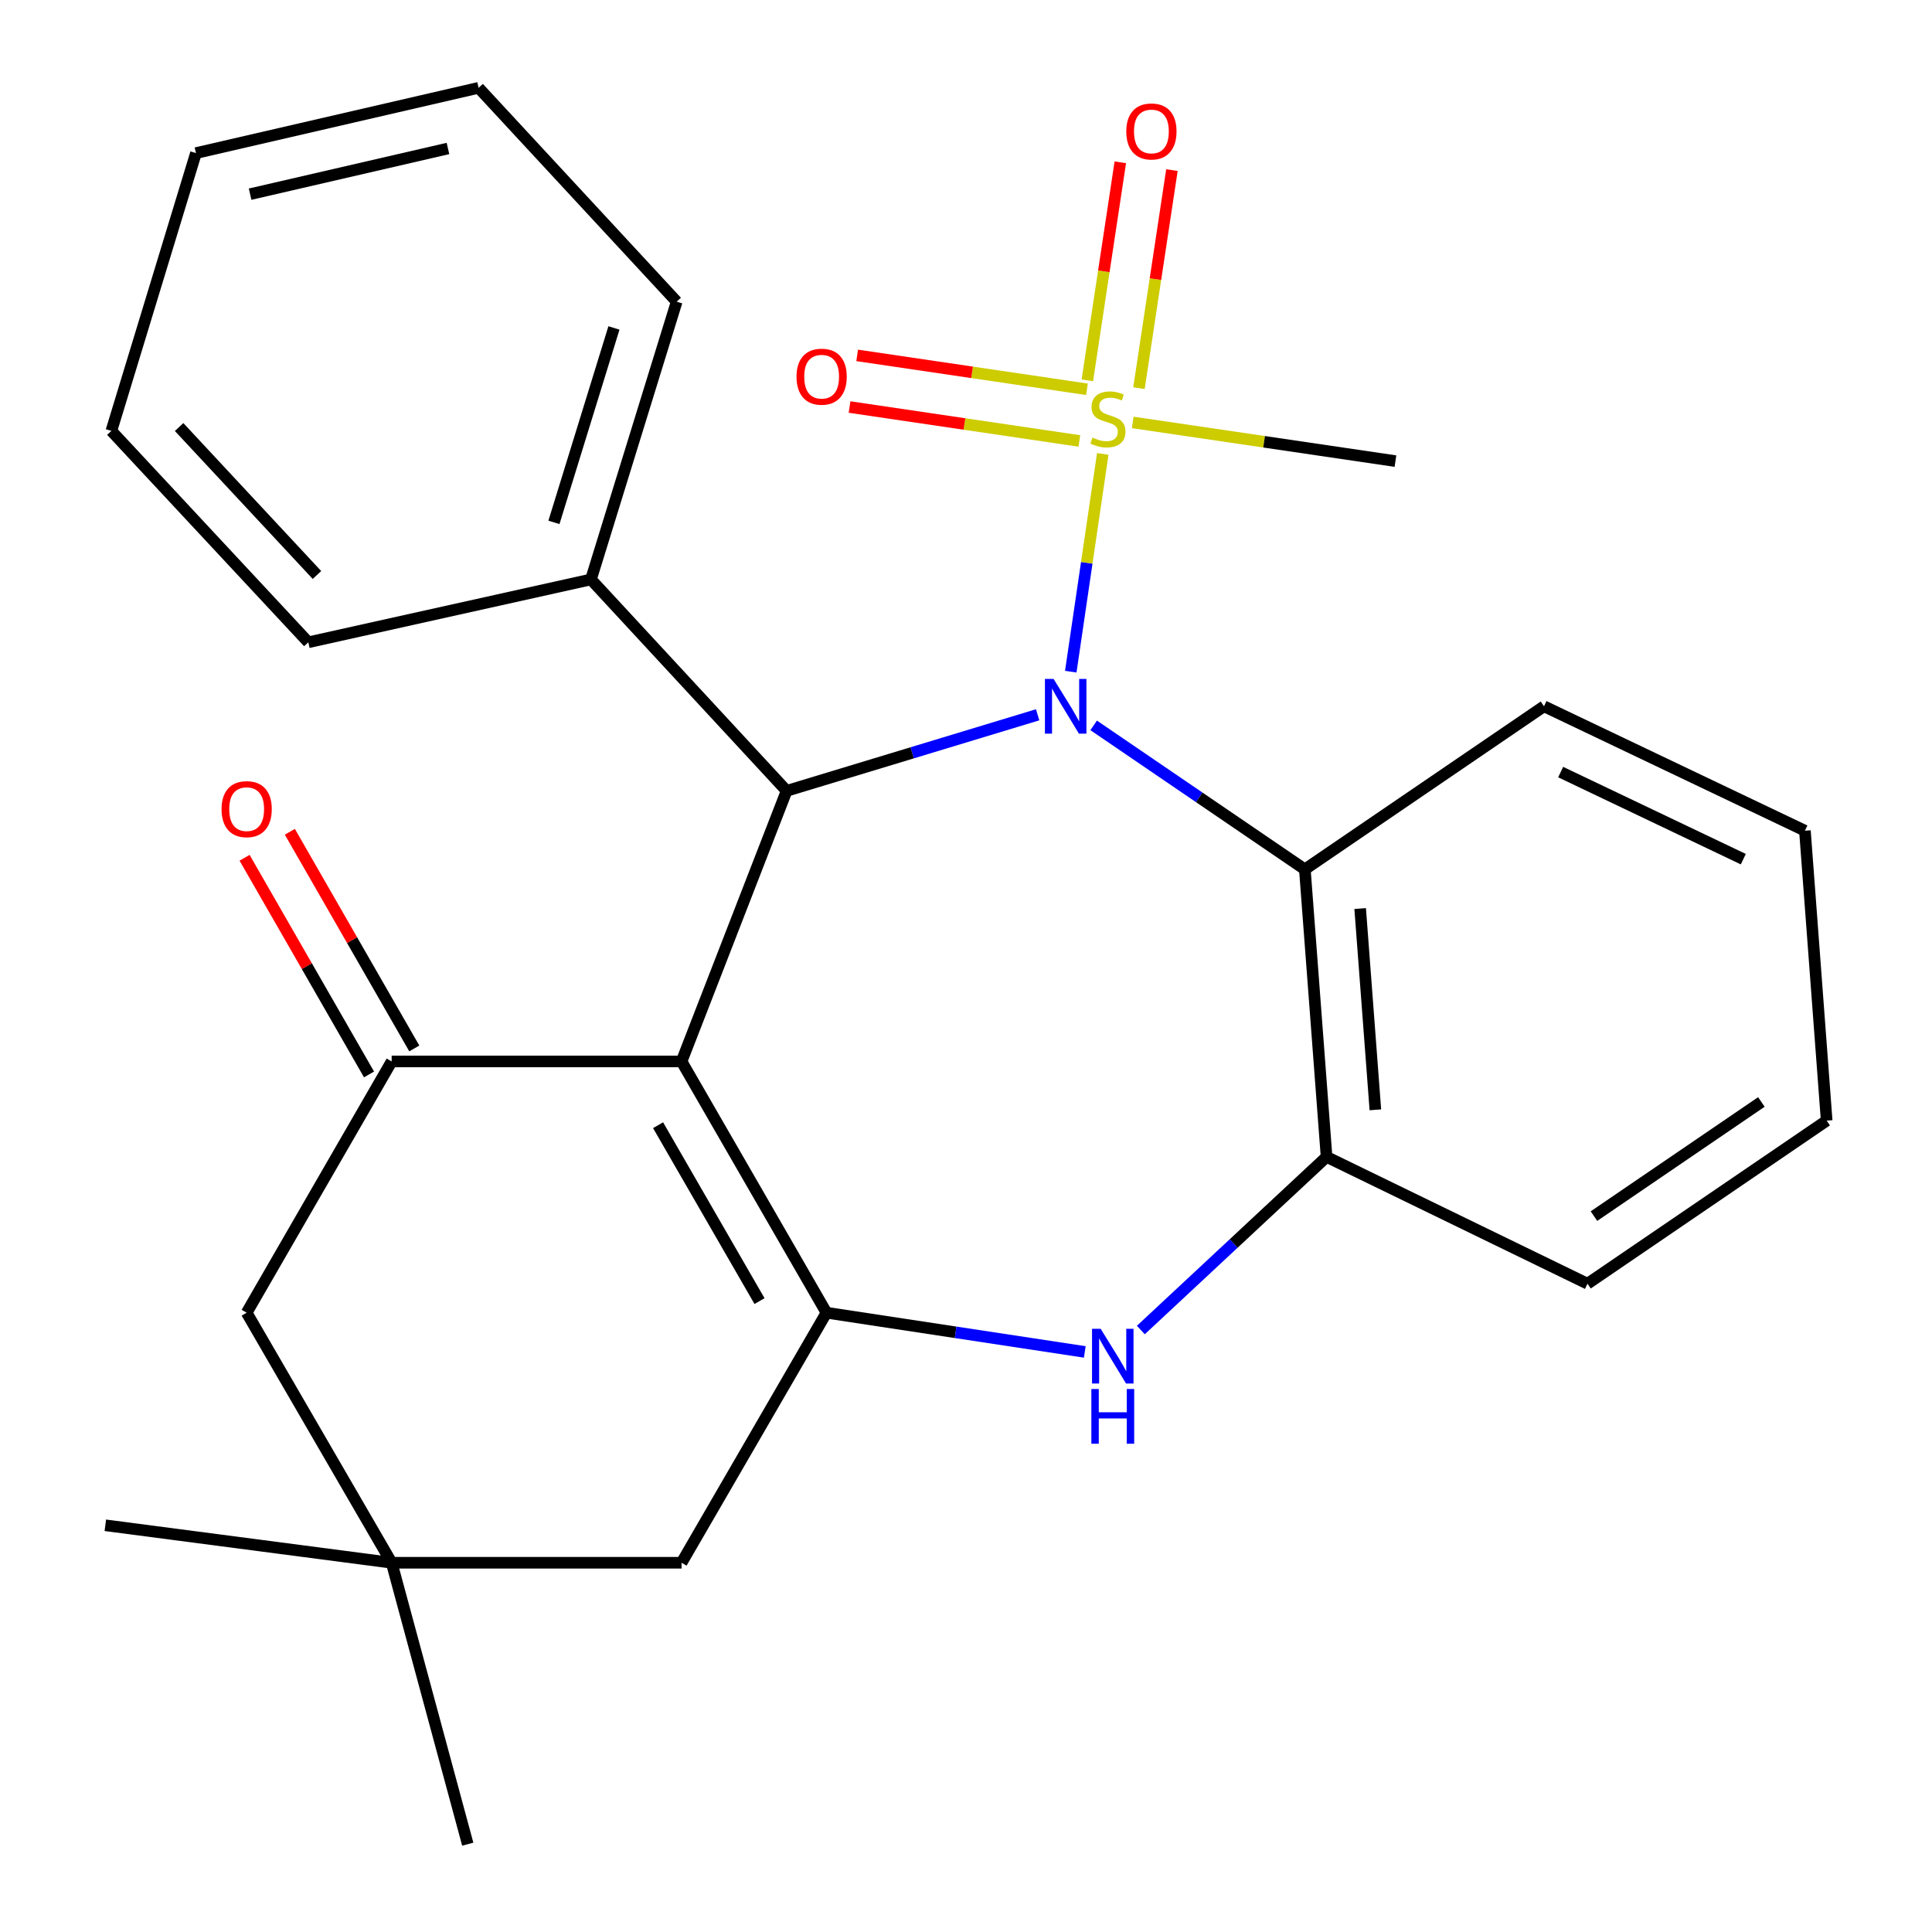 <?xml version='1.0' encoding='iso-8859-1'?>
<svg version='1.1' baseProfile='full'
              xmlns='http://www.w3.org/2000/svg'
                      xmlns:rdkit='http://www.rdkit.org/xml'
                      xmlns:xlink='http://www.w3.org/1999/xlink'
                  xml:space='preserve'
width='1000px' height='1000px' viewBox='0 0 1000 1000'>
<!-- END OF HEADER -->
<rect style='opacity:1.0;fill:#FFFFFF;stroke:none' width='1000' height='1000' x='0' y='0'> </rect>
<path class='bond-1' d='M 554.226,347.657 L 562.508,291.302' style='fill:none;fill-rule:evenodd;stroke:#0000FF;stroke-width:6px;stroke-linecap:butt;stroke-linejoin:miter;stroke-opacity:1' />
<path class='bond-1' d='M 562.508,291.302 L 570.79,234.947' style='fill:none;fill-rule:evenodd;stroke:#CCCC00;stroke-width:6px;stroke-linecap:butt;stroke-linejoin:miter;stroke-opacity:1' />
<path class='bond-3' d='M 537.079,369.976 L 472.118,389.662' style='fill:none;fill-rule:evenodd;stroke:#0000FF;stroke-width:6px;stroke-linecap:butt;stroke-linejoin:miter;stroke-opacity:1' />
<path class='bond-3' d='M 472.118,389.662 L 407.158,409.349' style='fill:none;fill-rule:evenodd;stroke:#000000;stroke-width:6px;stroke-linecap:butt;stroke-linejoin:miter;stroke-opacity:1' />
<path class='bond-6' d='M 566.078,375.454 L 620.733,412.719' style='fill:none;fill-rule:evenodd;stroke:#0000FF;stroke-width:6px;stroke-linecap:butt;stroke-linejoin:miter;stroke-opacity:1' />
<path class='bond-6' d='M 620.733,412.719 L 675.388,449.984' style='fill:none;fill-rule:evenodd;stroke:#000000;stroke-width:6px;stroke-linecap:butt;stroke-linejoin:miter;stroke-opacity:1' />
<path class='bond-0' d='M 352.773,549.401 L 407.158,409.349' style='fill:none;fill-rule:evenodd;stroke:#000000;stroke-width:6px;stroke-linecap:butt;stroke-linejoin:miter;stroke-opacity:1' />
<path class='bond-2' d='M 352.773,549.401 L 427.782,679.455' style='fill:none;fill-rule:evenodd;stroke:#000000;stroke-width:6px;stroke-linecap:butt;stroke-linejoin:miter;stroke-opacity:1' />
<path class='bond-2' d='M 340.619,582.408 L 393.125,673.447' style='fill:none;fill-rule:evenodd;stroke:#000000;stroke-width:6px;stroke-linecap:butt;stroke-linejoin:miter;stroke-opacity:1' />
<path class='bond-4' d='M 352.773,549.401 L 202.724,549.401' style='fill:none;fill-rule:evenodd;stroke:#000000;stroke-width:6px;stroke-linecap:butt;stroke-linejoin:miter;stroke-opacity:1' />
<path class='bond-11' d='M 562.611,201.501 L 503.14,192.724' style='fill:none;fill-rule:evenodd;stroke:#CCCC00;stroke-width:6px;stroke-linecap:butt;stroke-linejoin:miter;stroke-opacity:1' />
<path class='bond-11' d='M 503.14,192.724 L 443.669,183.947' style='fill:none;fill-rule:evenodd;stroke:#FF0000;stroke-width:6px;stroke-linecap:butt;stroke-linejoin:miter;stroke-opacity:1' />
<path class='bond-11' d='M 558.666,228.231 L 499.195,219.454' style='fill:none;fill-rule:evenodd;stroke:#CCCC00;stroke-width:6px;stroke-linecap:butt;stroke-linejoin:miter;stroke-opacity:1' />
<path class='bond-11' d='M 499.195,219.454 L 439.724,210.677' style='fill:none;fill-rule:evenodd;stroke:#FF0000;stroke-width:6px;stroke-linecap:butt;stroke-linejoin:miter;stroke-opacity:1' />
<path class='bond-12' d='M 589.525,200.897 L 598.058,144.471' style='fill:none;fill-rule:evenodd;stroke:#CCCC00;stroke-width:6px;stroke-linecap:butt;stroke-linejoin:miter;stroke-opacity:1' />
<path class='bond-12' d='M 598.058,144.471 L 606.59,88.046' style='fill:none;fill-rule:evenodd;stroke:#FF0000;stroke-width:6px;stroke-linecap:butt;stroke-linejoin:miter;stroke-opacity:1' />
<path class='bond-12' d='M 562.81,196.857 L 571.342,140.431' style='fill:none;fill-rule:evenodd;stroke:#CCCC00;stroke-width:6px;stroke-linecap:butt;stroke-linejoin:miter;stroke-opacity:1' />
<path class='bond-12' d='M 571.342,140.431 L 579.874,84.006' style='fill:none;fill-rule:evenodd;stroke:#FF0000;stroke-width:6px;stroke-linecap:butt;stroke-linejoin:miter;stroke-opacity:1' />
<path class='bond-15' d='M 586.304,218.65 L 654.293,228.663' style='fill:none;fill-rule:evenodd;stroke:#CCCC00;stroke-width:6px;stroke-linecap:butt;stroke-linejoin:miter;stroke-opacity:1' />
<path class='bond-15' d='M 654.293,228.663 L 722.282,238.675' style='fill:none;fill-rule:evenodd;stroke:#000000;stroke-width:6px;stroke-linecap:butt;stroke-linejoin:miter;stroke-opacity:1' />
<path class='bond-8' d='M 427.782,679.455 L 352.773,808.88' style='fill:none;fill-rule:evenodd;stroke:#000000;stroke-width:6px;stroke-linecap:butt;stroke-linejoin:miter;stroke-opacity:1' />
<path class='bond-27' d='M 427.782,679.455 L 494.633,689.606' style='fill:none;fill-rule:evenodd;stroke:#000000;stroke-width:6px;stroke-linecap:butt;stroke-linejoin:miter;stroke-opacity:1' />
<path class='bond-27' d='M 494.633,689.606 L 561.483,699.757' style='fill:none;fill-rule:evenodd;stroke:#0000FF;stroke-width:6px;stroke-linecap:butt;stroke-linejoin:miter;stroke-opacity:1' />
<path class='bond-14' d='M 407.158,409.349 L 305.879,299.92' style='fill:none;fill-rule:evenodd;stroke:#000000;stroke-width:6px;stroke-linecap:butt;stroke-linejoin:miter;stroke-opacity:1' />
<path class='bond-10' d='M 202.724,549.401 L 127.669,679.455' style='fill:none;fill-rule:evenodd;stroke:#000000;stroke-width:6px;stroke-linecap:butt;stroke-linejoin:miter;stroke-opacity:1' />
<path class='bond-13' d='M 214.439,542.672 L 182.232,486.601' style='fill:none;fill-rule:evenodd;stroke:#000000;stroke-width:6px;stroke-linecap:butt;stroke-linejoin:miter;stroke-opacity:1' />
<path class='bond-13' d='M 182.232,486.601 L 150.026,430.529' style='fill:none;fill-rule:evenodd;stroke:#FF0000;stroke-width:6px;stroke-linecap:butt;stroke-linejoin:miter;stroke-opacity:1' />
<path class='bond-13' d='M 191.009,556.13 L 158.803,500.058' style='fill:none;fill-rule:evenodd;stroke:#000000;stroke-width:6px;stroke-linecap:butt;stroke-linejoin:miter;stroke-opacity:1' />
<path class='bond-13' d='M 158.803,500.058 L 126.596,443.987' style='fill:none;fill-rule:evenodd;stroke:#FF0000;stroke-width:6px;stroke-linecap:butt;stroke-linejoin:miter;stroke-opacity:1' />
<path class='bond-5' d='M 590.492,688.42 L 638.561,643.611' style='fill:none;fill-rule:evenodd;stroke:#0000FF;stroke-width:6px;stroke-linecap:butt;stroke-linejoin:miter;stroke-opacity:1' />
<path class='bond-5' d='M 638.561,643.611 L 686.631,598.802' style='fill:none;fill-rule:evenodd;stroke:#000000;stroke-width:6px;stroke-linecap:butt;stroke-linejoin:miter;stroke-opacity:1' />
<path class='bond-7' d='M 675.388,449.984 L 686.631,598.802' style='fill:none;fill-rule:evenodd;stroke:#000000;stroke-width:6px;stroke-linecap:butt;stroke-linejoin:miter;stroke-opacity:1' />
<path class='bond-7' d='M 704.017,470.271 L 711.887,574.444' style='fill:none;fill-rule:evenodd;stroke:#000000;stroke-width:6px;stroke-linecap:butt;stroke-linejoin:miter;stroke-opacity:1' />
<path class='bond-16' d='M 675.388,449.984 L 799.167,365.577' style='fill:none;fill-rule:evenodd;stroke:#000000;stroke-width:6px;stroke-linecap:butt;stroke-linejoin:miter;stroke-opacity:1' />
<path class='bond-17' d='M 686.631,598.802 L 821.684,664.445' style='fill:none;fill-rule:evenodd;stroke:#000000;stroke-width:6px;stroke-linecap:butt;stroke-linejoin:miter;stroke-opacity:1' />
<path class='bond-30' d='M 352.773,808.88 L 202.724,808.88' style='fill:none;fill-rule:evenodd;stroke:#000000;stroke-width:6px;stroke-linecap:butt;stroke-linejoin:miter;stroke-opacity:1' />
<path class='bond-9' d='M 202.724,808.88 L 127.669,679.455' style='fill:none;fill-rule:evenodd;stroke:#000000;stroke-width:6px;stroke-linecap:butt;stroke-linejoin:miter;stroke-opacity:1' />
<path class='bond-18' d='M 202.724,808.88 L 54.521,789.485' style='fill:none;fill-rule:evenodd;stroke:#000000;stroke-width:6px;stroke-linecap:butt;stroke-linejoin:miter;stroke-opacity:1' />
<path class='bond-19' d='M 202.724,808.88 L 242.113,954.545' style='fill:none;fill-rule:evenodd;stroke:#000000;stroke-width:6px;stroke-linecap:butt;stroke-linejoin:miter;stroke-opacity:1' />
<path class='bond-20' d='M 305.879,299.92 L 350.251,156.145' style='fill:none;fill-rule:evenodd;stroke:#000000;stroke-width:6px;stroke-linecap:butt;stroke-linejoin:miter;stroke-opacity:1' />
<path class='bond-20' d='M 286.717,270.385 L 317.777,169.743' style='fill:none;fill-rule:evenodd;stroke:#000000;stroke-width:6px;stroke-linecap:butt;stroke-linejoin:miter;stroke-opacity:1' />
<path class='bond-21' d='M 305.879,299.92 L 159.583,332.448' style='fill:none;fill-rule:evenodd;stroke:#000000;stroke-width:6px;stroke-linecap:butt;stroke-linejoin:miter;stroke-opacity:1' />
<path class='bond-22' d='M 799.167,365.577 L 934.221,429.974' style='fill:none;fill-rule:evenodd;stroke:#000000;stroke-width:6px;stroke-linecap:butt;stroke-linejoin:miter;stroke-opacity:1' />
<path class='bond-22' d='M 807.796,399.626 L 902.333,444.704' style='fill:none;fill-rule:evenodd;stroke:#000000;stroke-width:6px;stroke-linecap:butt;stroke-linejoin:miter;stroke-opacity:1' />
<path class='bond-28' d='M 821.684,664.445 L 945.479,580.038' style='fill:none;fill-rule:evenodd;stroke:#000000;stroke-width:6px;stroke-linecap:butt;stroke-linejoin:miter;stroke-opacity:1' />
<path class='bond-28' d='M 825.032,629.459 L 911.688,570.375' style='fill:none;fill-rule:evenodd;stroke:#000000;stroke-width:6px;stroke-linecap:butt;stroke-linejoin:miter;stroke-opacity:1' />
<path class='bond-25' d='M 350.251,156.145 L 247.727,45.455' style='fill:none;fill-rule:evenodd;stroke:#000000;stroke-width:6px;stroke-linecap:butt;stroke-linejoin:miter;stroke-opacity:1' />
<path class='bond-24' d='M 159.583,332.448 L 57.643,223.034' style='fill:none;fill-rule:evenodd;stroke:#000000;stroke-width:6px;stroke-linecap:butt;stroke-linejoin:miter;stroke-opacity:1' />
<path class='bond-24' d='M 164.061,297.618 L 92.703,221.027' style='fill:none;fill-rule:evenodd;stroke:#000000;stroke-width:6px;stroke-linecap:butt;stroke-linejoin:miter;stroke-opacity:1' />
<path class='bond-23' d='M 934.221,429.974 L 945.479,580.038' style='fill:none;fill-rule:evenodd;stroke:#000000;stroke-width:6px;stroke-linecap:butt;stroke-linejoin:miter;stroke-opacity:1' />
<path class='bond-26' d='M 57.643,223.034 L 101.43,79.244' style='fill:none;fill-rule:evenodd;stroke:#000000;stroke-width:6px;stroke-linecap:butt;stroke-linejoin:miter;stroke-opacity:1' />
<path class='bond-29' d='M 247.727,45.455 L 101.43,79.244' style='fill:none;fill-rule:evenodd;stroke:#000000;stroke-width:6px;stroke-linecap:butt;stroke-linejoin:miter;stroke-opacity:1' />
<path class='bond-29' d='M 231.863,76.85 L 129.455,100.502' style='fill:none;fill-rule:evenodd;stroke:#000000;stroke-width:6px;stroke-linecap:butt;stroke-linejoin:miter;stroke-opacity:1' />
<path  class='atom-0' d='M 545.333 351.417
L 554.613 366.417
Q 555.533 367.897, 557.013 370.577
Q 558.493 373.257, 558.573 373.417
L 558.573 351.417
L 562.333 351.417
L 562.333 379.737
L 558.453 379.737
L 548.493 363.337
Q 547.333 361.417, 546.093 359.217
Q 544.893 357.017, 544.533 356.337
L 544.533 379.737
L 540.853 379.737
L 540.853 351.417
L 545.333 351.417
' fill='#0000FF'/>
<path  class='atom-2' d='M 565.463 226.479
Q 565.783 226.599, 567.103 227.159
Q 568.423 227.719, 569.863 228.079
Q 571.343 228.399, 572.783 228.399
Q 575.463 228.399, 577.023 227.119
Q 578.583 225.799, 578.583 223.519
Q 578.583 221.959, 577.783 220.999
Q 577.023 220.039, 575.823 219.519
Q 574.623 218.999, 572.623 218.399
Q 570.103 217.639, 568.583 216.919
Q 567.103 216.199, 566.023 214.679
Q 564.983 213.159, 564.983 210.599
Q 564.983 207.039, 567.383 204.839
Q 569.823 202.639, 574.623 202.639
Q 577.903 202.639, 581.623 204.199
L 580.703 207.279
Q 577.303 205.879, 574.743 205.879
Q 571.983 205.879, 570.463 207.039
Q 568.943 208.159, 568.983 210.119
Q 568.983 211.639, 569.743 212.559
Q 570.543 213.479, 571.663 213.999
Q 572.823 214.519, 574.743 215.119
Q 577.303 215.919, 578.823 216.719
Q 580.343 217.519, 581.423 219.159
Q 582.543 220.759, 582.543 223.519
Q 582.543 227.439, 579.903 229.559
Q 577.303 231.639, 572.943 231.639
Q 570.423 231.639, 568.503 231.079
Q 566.623 230.559, 564.383 229.639
L 565.463 226.479
' fill='#CCCC00'/>
<path  class='atom-6' d='M 569.71 687.797
L 578.99 702.797
Q 579.91 704.277, 581.39 706.957
Q 582.87 709.637, 582.95 709.797
L 582.95 687.797
L 586.71 687.797
L 586.71 716.117
L 582.83 716.117
L 572.87 699.717
Q 571.71 697.797, 570.47 695.597
Q 569.27 693.397, 568.91 692.717
L 568.91 716.117
L 565.23 716.117
L 565.23 687.797
L 569.71 687.797
' fill='#0000FF'/>
<path  class='atom-6' d='M 564.89 718.949
L 568.73 718.949
L 568.73 730.989
L 583.21 730.989
L 583.21 718.949
L 587.05 718.949
L 587.05 747.269
L 583.21 747.269
L 583.21 734.189
L 568.73 734.189
L 568.73 747.269
L 564.89 747.269
L 564.89 718.949
' fill='#0000FF'/>
<path  class='atom-12' d='M 412.276 194.968
Q 412.276 188.168, 415.636 184.368
Q 418.996 180.568, 425.276 180.568
Q 431.556 180.568, 434.916 184.368
Q 438.276 188.168, 438.276 194.968
Q 438.276 201.848, 434.876 205.768
Q 431.476 209.648, 425.276 209.648
Q 419.036 209.648, 415.636 205.768
Q 412.276 201.888, 412.276 194.968
M 425.276 206.448
Q 429.596 206.448, 431.916 203.568
Q 434.276 200.648, 434.276 194.968
Q 434.276 189.408, 431.916 186.608
Q 429.596 183.768, 425.276 183.768
Q 420.956 183.768, 418.596 186.568
Q 416.276 189.368, 416.276 194.968
Q 416.276 200.688, 418.596 203.568
Q 420.956 206.448, 425.276 206.448
' fill='#FF0000'/>
<path  class='atom-13' d='M 582.965 68.036
Q 582.965 61.236, 586.325 57.436
Q 589.685 53.636, 595.965 53.636
Q 602.245 53.636, 605.605 57.436
Q 608.965 61.236, 608.965 68.036
Q 608.965 74.916, 605.565 78.836
Q 602.165 82.716, 595.965 82.716
Q 589.725 82.716, 586.325 78.836
Q 582.965 74.956, 582.965 68.036
M 595.965 79.516
Q 600.285 79.516, 602.605 76.636
Q 604.965 73.716, 604.965 68.036
Q 604.965 62.476, 602.605 59.676
Q 600.285 56.836, 595.965 56.836
Q 591.645 56.836, 589.285 59.636
Q 586.965 62.436, 586.965 68.036
Q 586.965 73.756, 589.285 76.636
Q 591.645 79.516, 595.965 79.516
' fill='#FF0000'/>
<path  class='atom-14' d='M 114.669 418.811
Q 114.669 412.011, 118.029 408.211
Q 121.389 404.411, 127.669 404.411
Q 133.949 404.411, 137.309 408.211
Q 140.669 412.011, 140.669 418.811
Q 140.669 425.691, 137.269 429.611
Q 133.869 433.491, 127.669 433.491
Q 121.429 433.491, 118.029 429.611
Q 114.669 425.731, 114.669 418.811
M 127.669 430.291
Q 131.989 430.291, 134.309 427.411
Q 136.669 424.491, 136.669 418.811
Q 136.669 413.251, 134.309 410.451
Q 131.989 407.611, 127.669 407.611
Q 123.349 407.611, 120.989 410.411
Q 118.669 413.211, 118.669 418.811
Q 118.669 424.531, 120.989 427.411
Q 123.349 430.291, 127.669 430.291
' fill='#FF0000'/>
</svg>
